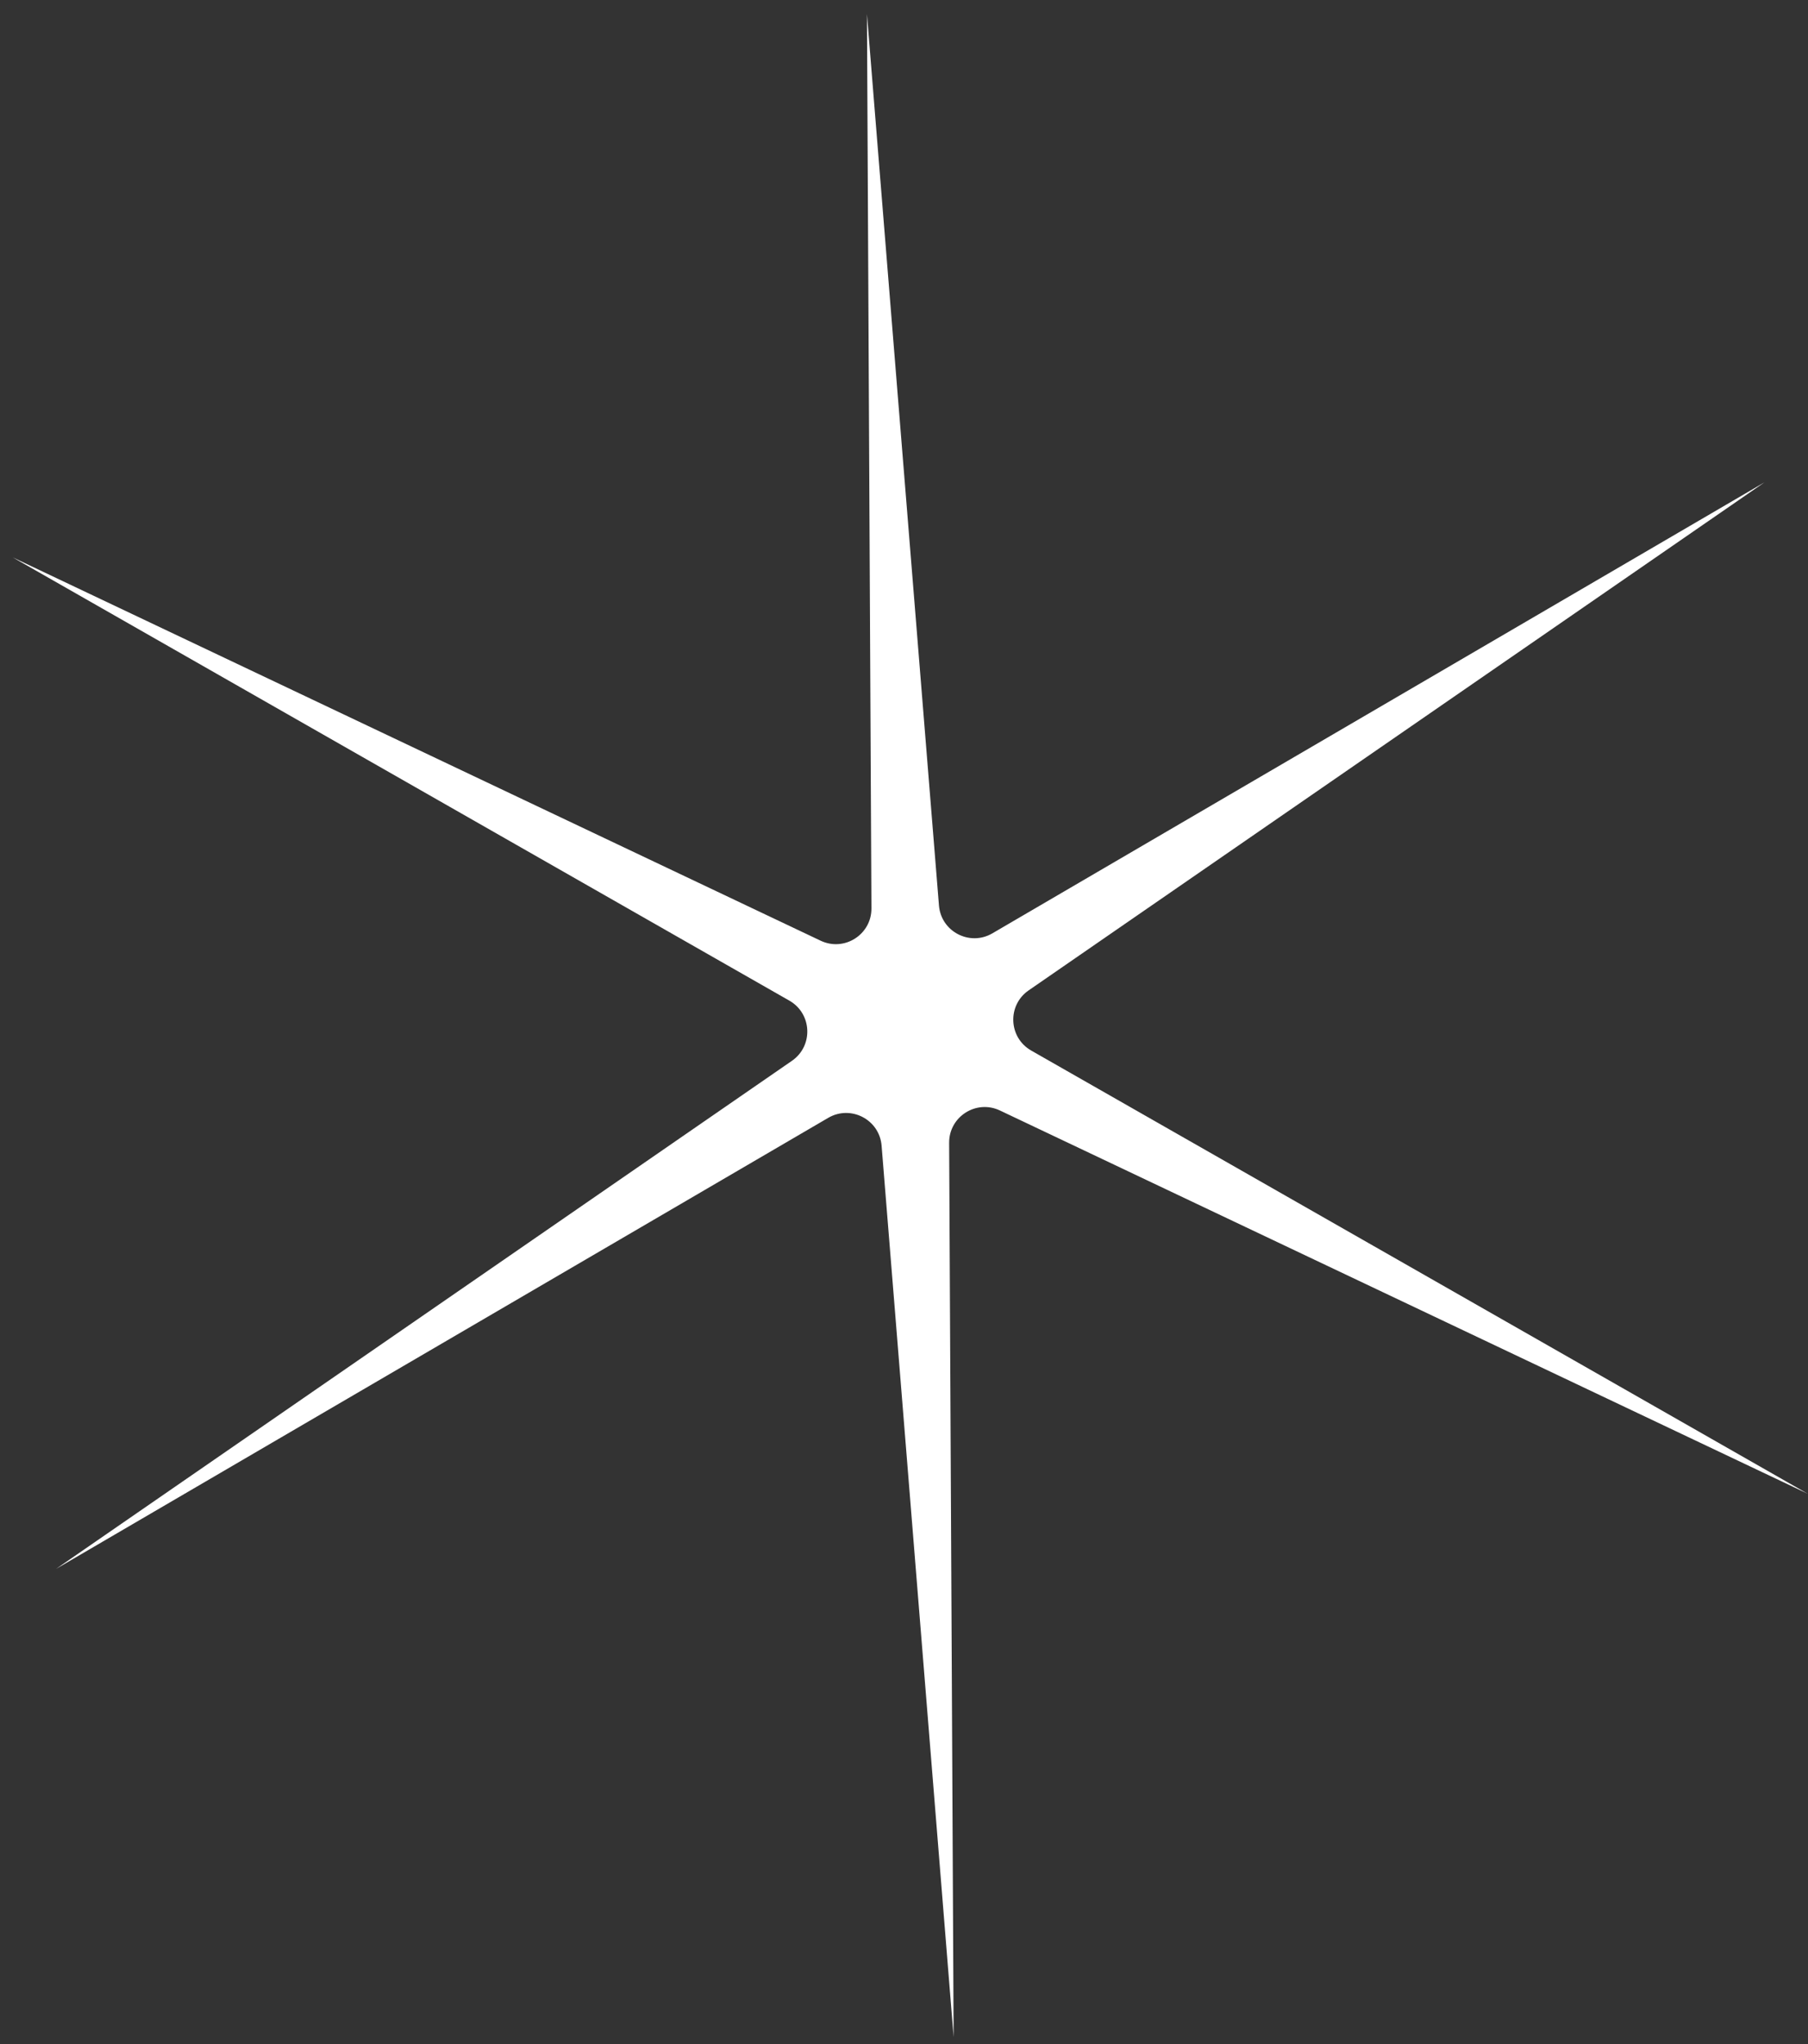 <?xml version="1.0" encoding="UTF-8"?> <svg xmlns="http://www.w3.org/2000/svg" width="92" height="104" viewBox="0 0 92 104" fill="none"><rect x="0" y="0" width="92" height="104" fill="#333333" stroke="none"/> <path d="M89.785 24.541L52.342 50.39C51.245 51.148 51.315 52.79 52.473 53.451L91.99 76.003L50.882 56.501C49.678 55.929 48.29 56.812 48.297 58.145L48.525 103.644L44.86 58.292C44.753 56.964 43.295 56.203 42.144 56.875L2.855 79.822L40.298 53.973C41.395 53.215 41.325 51.573 40.167 50.912L0.65 28.36L41.758 47.862C42.962 48.434 44.35 47.551 44.343 46.218L44.115 0.719L47.779 46.071C47.887 47.4 49.345 48.16 50.496 47.488L89.785 24.541Z" fill="white"></path> </svg> 